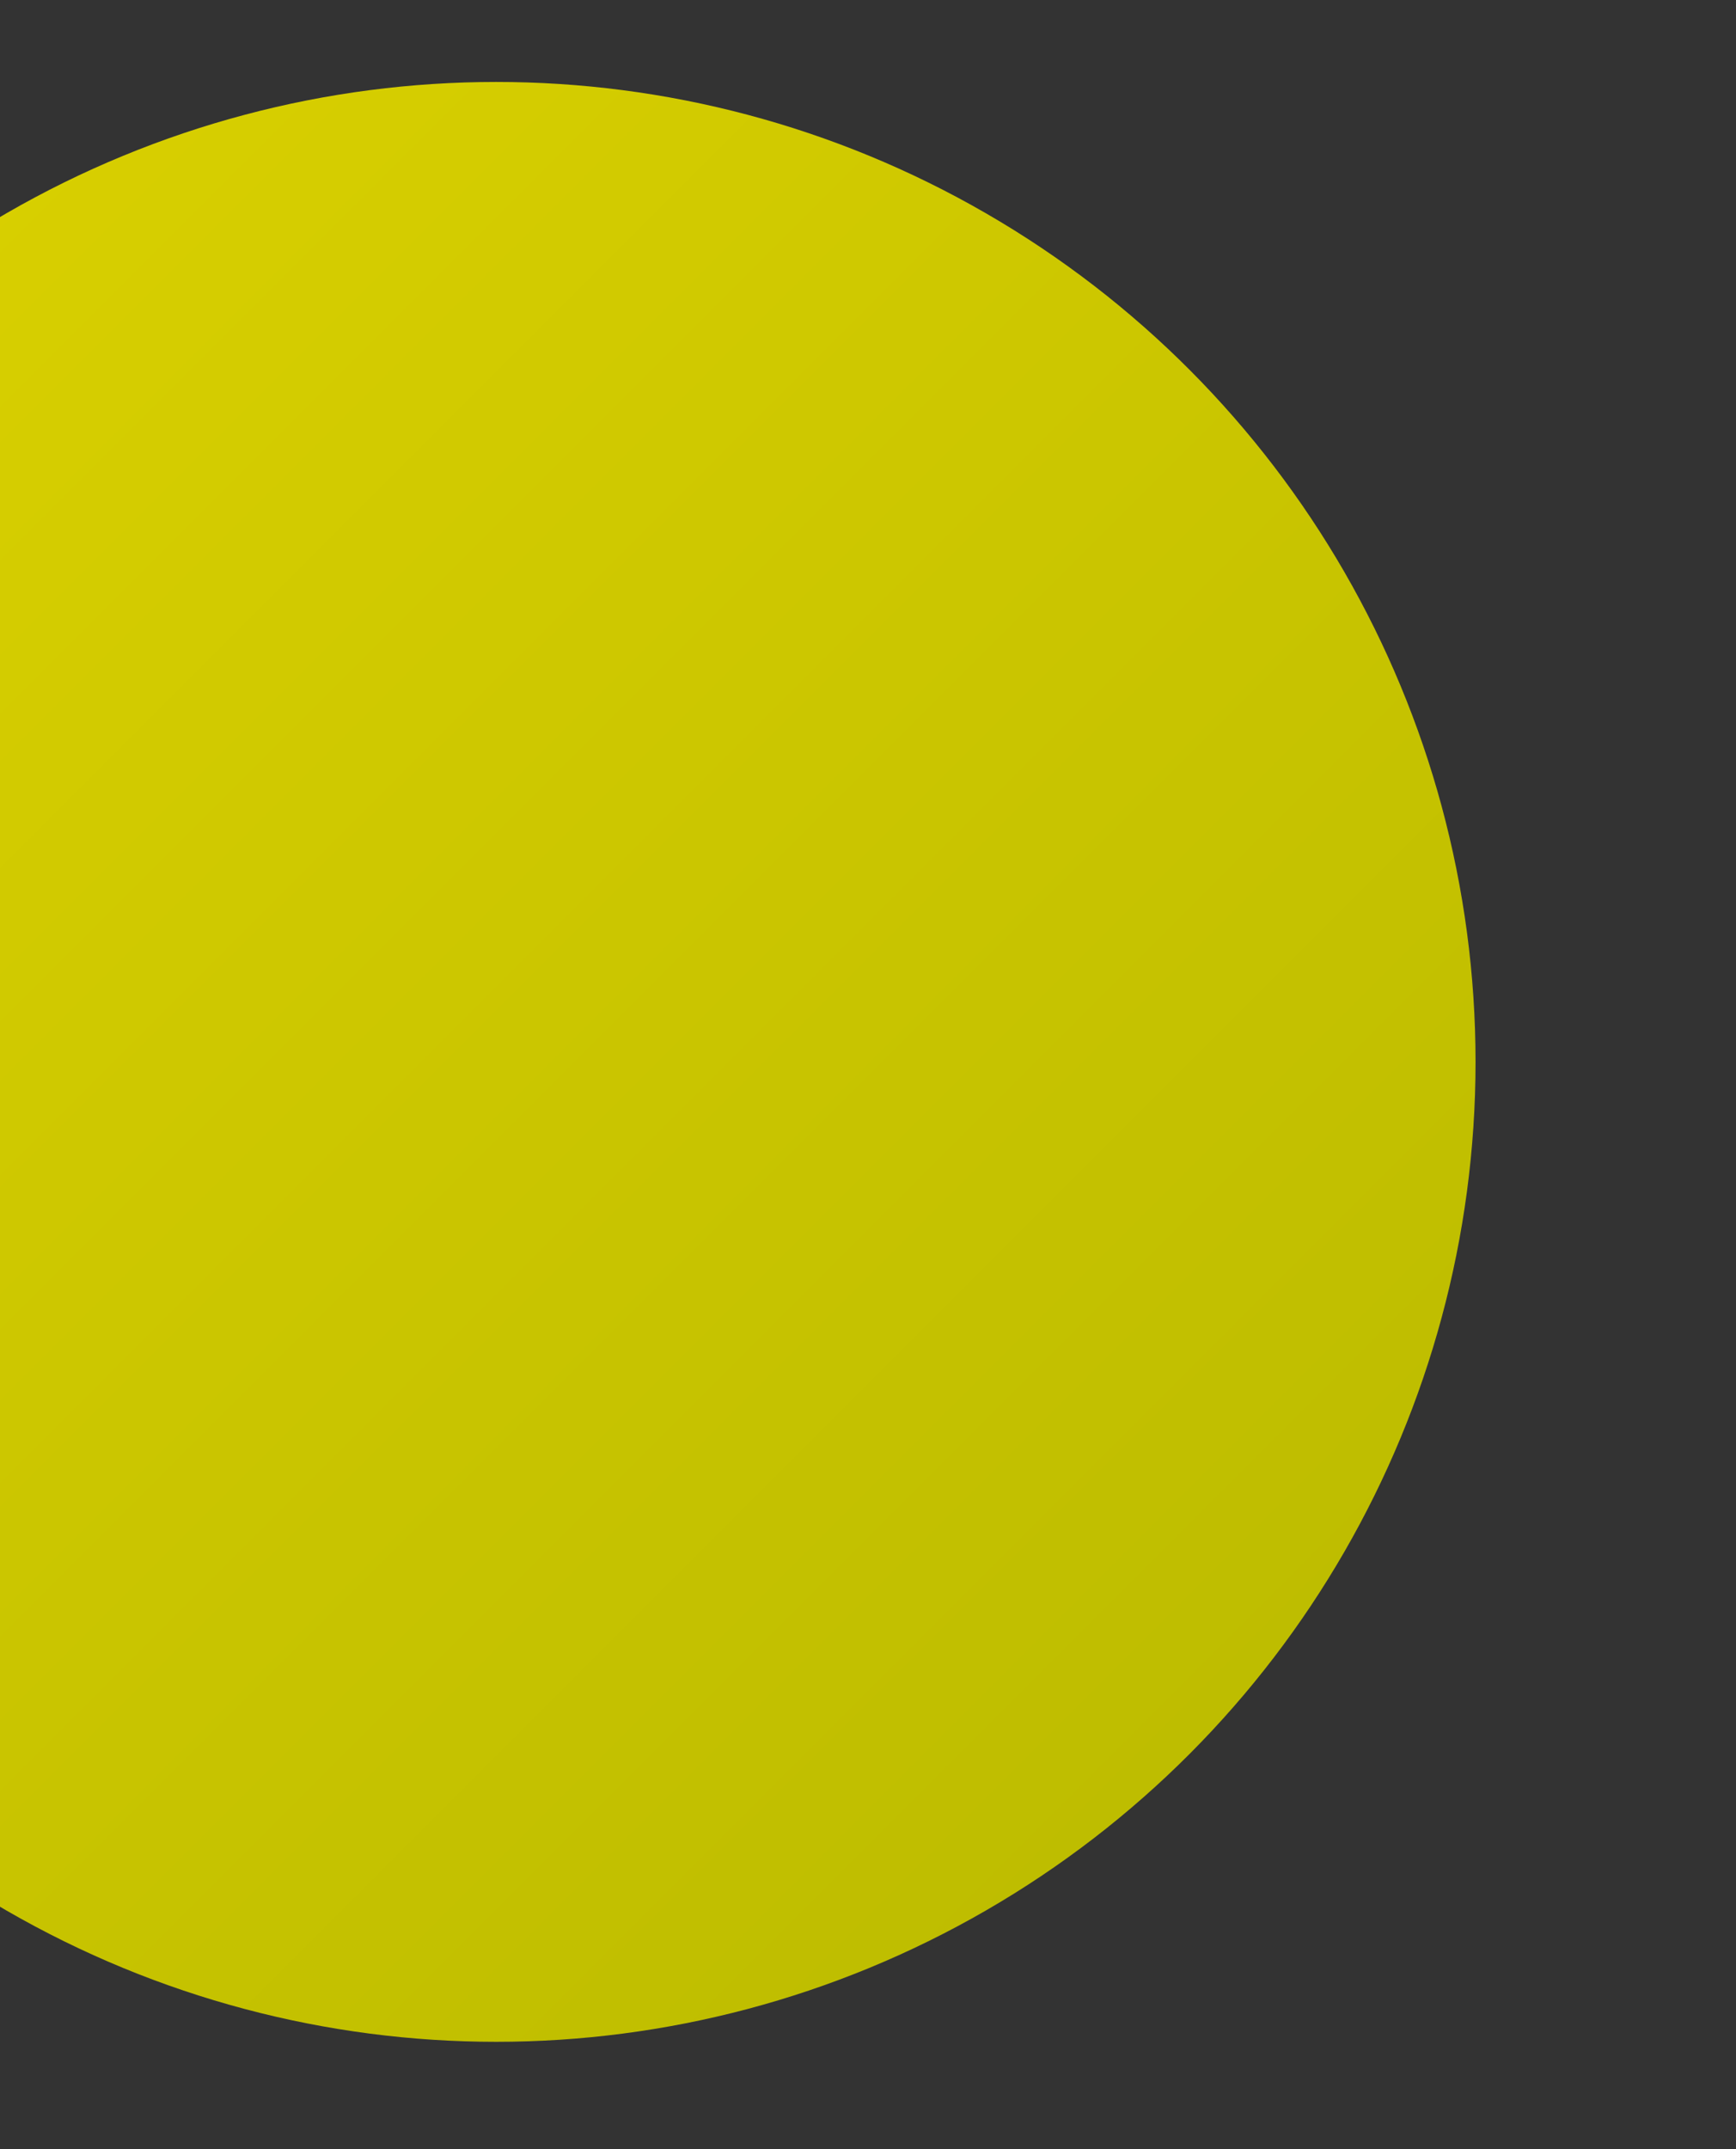 <?xml version="1.0" encoding="utf-8"?>
<!-- Generator: Adobe Illustrator 26.0.1, SVG Export Plug-In . SVG Version: 6.00 Build 0)  -->
<svg version="1.1" id="Layer_1" xmlns="http://www.w3.org/2000/svg" xmlns:xlink="http://www.w3.org/1999/xlink" x="0px" y="0px"
	 viewBox="0 0 294.6 364.5" style="enable-background:new 0 0 294.6 364.5;" xml:space="preserve">
<rect x="0" y="0" width="294.6" height="364.5" fill="#333333" stroke="none"/>
<style type="text/css">
	.st0{fill:#FFFFFF;}
	.st1{fill:url(#SVGID_1_);}
</style>
<ellipse class="st0" cx="-474.7" cy="272.6" rx="201.3" ry="201.3"/>
<linearGradient id="SVGID_1_" gradientUnits="userSpaceOnUse" x1="-33.354" y1="134.577" x2="201.688" y2="369.62" gradientTransform="matrix(1 0 0 1 0 -72)">
	<stop  offset="1.281420e-03" style="stop-color:#d8cf00"/>
	<stop  offset="1" style="stop-color:#bebd00"/>
</linearGradient>
<circle class="st1" cx="84.2" cy="180.1" r="166.2"/>
<g id="DESIGNED_BY_FREEPIK">
</g>
</svg>

